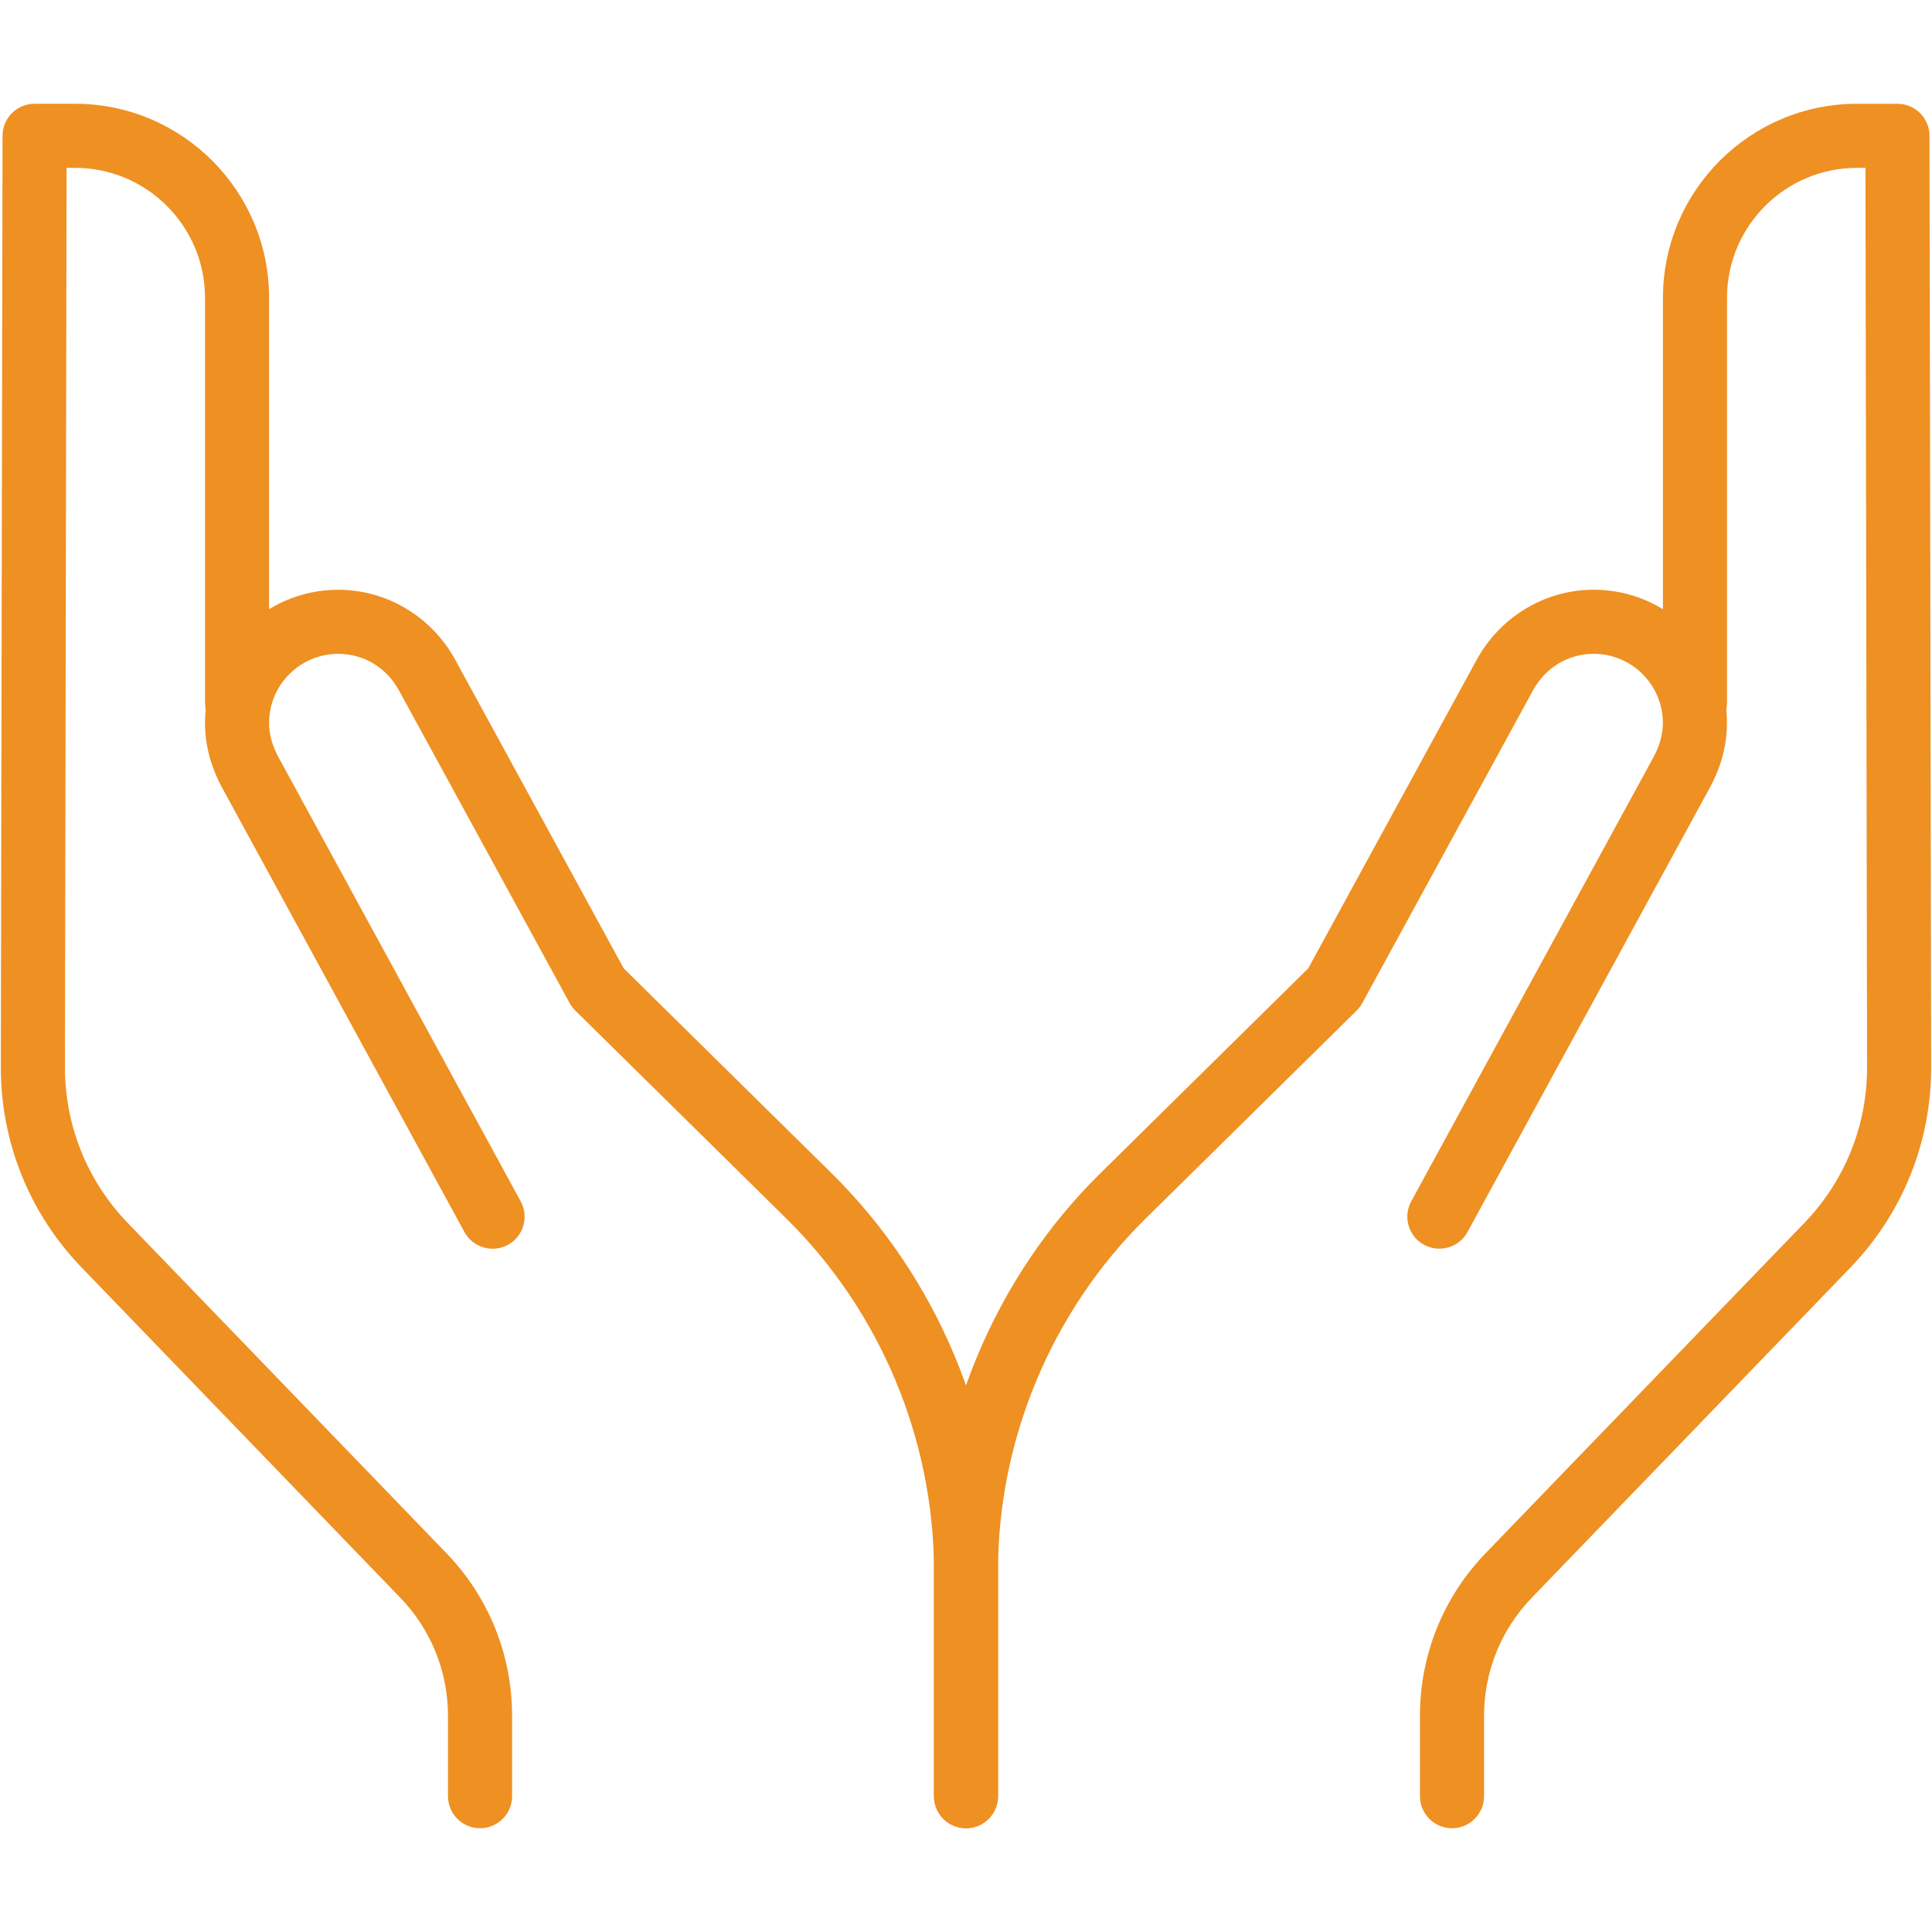 <?xml version="1.0" encoding="UTF-8"?> <svg xmlns="http://www.w3.org/2000/svg" id="Calque_1" viewBox="0 0 500 500"><defs><style>.cls-1{fill:#ef9022;}</style></defs><path class="cls-1" d="M375.77,473.14c-4.58,0-8.29-3.71-8.29-8.29v-20.76c0-15.81,6.04-30.78,17.02-42.15l82.43-85.41c10.52-10.9,16.3-25.25,16.27-40.4l-.42-232.69h-2.2c-18.54,0-33.63,15.09-33.63,33.63v104.81c0,4.58-3.71,8.29-8.29,8.29s-8.29-3.71-8.29-8.29V77.07c0-27.69,22.53-50.21,50.21-50.21h10.48c4.57,0,8.28,3.7,8.29,8.28l.44,240.97c.03,19.48-7.4,37.93-20.92,51.95l-82.43,85.41c-7.98,8.27-12.37,19.14-12.37,30.63v20.76c0,4.58-3.71,8.29-8.29,8.29Z"></path><path class="cls-1" d="M250,473.14c-4.58,0-8.29-3.71-8.29-8.29v-58.28c0-38.44,15.7-75.96,43.07-102.94l53.79-53.02,43.64-79.94c6.14-11.14,17.72-18.05,30.23-18.05,19.02,0,34.49,15.47,34.49,34.49,0,5.55-1.42,11.05-4.21,16.34-.02,.03-.04,.07-.05,.1l-62.88,115.29c-2.19,4.02-7.23,5.5-11.25,3.31-4.02-2.19-5.5-7.23-3.31-11.25l62.85-115.23c1.5-2.86,2.27-5.74,2.27-8.55,0-9.88-8.03-17.91-17.91-17.91-6.57,0-12.43,3.53-15.69,9.44l-44.21,80.98c-.39,.71-.88,1.36-1.46,1.93l-54.67,53.88c-24.23,23.89-38.13,57.1-38.13,91.13v58.28c0,4.58-3.71,8.29-8.29,8.29Z"></path><path class="cls-1" d="M124.23,473.14c-4.58,0-8.29-3.71-8.29-8.29v-20.76c0-11.49-4.39-22.37-12.37-30.63L21.14,328.05C7.61,314.03,.18,295.58,.22,276.1L.66,35.13c0-4.57,3.72-8.28,8.29-8.28h10.48c27.69,0,50.21,22.53,50.21,50.21v104.81c0,4.58-3.71,8.29-8.29,8.29s-8.29-3.71-8.29-8.29V77.07c0-18.54-15.09-33.63-33.63-33.63h-2.2l-.42,232.69c-.03,15.15,5.75,29.5,16.27,40.4l82.43,85.41c10.98,11.37,17.02,26.34,17.02,42.15v20.76c0,4.58-3.71,8.29-8.29,8.29Z"></path><path class="cls-1" d="M250,473.14c-4.58,0-8.29-3.71-8.29-8.29v-58.28c0-34.03-13.9-67.24-38.13-91.13l-54.67-53.88c-.58-.57-1.07-1.22-1.46-1.93l-44.23-81.01c-3.24-5.88-9.11-9.41-15.67-9.41-9.88,0-17.91,8.03-17.91,17.91,0,2.81,.76,5.69,2.27,8.56l62.85,115.23c2.19,4.02,.71,9.06-3.31,11.25-4.02,2.19-9.06,.71-11.25-3.31l-62.88-115.29s-.04-.07-.05-.1c-2.79-5.29-4.21-10.79-4.21-16.34,0-19.02,15.47-34.49,34.49-34.49,12.51,0,24.09,6.9,30.21,18.02l43.66,79.97,53.8,53.02c27.37,26.98,43.07,64.5,43.07,102.94v58.28c0,4.58-3.71,8.29-8.29,8.29Z"></path></svg> 